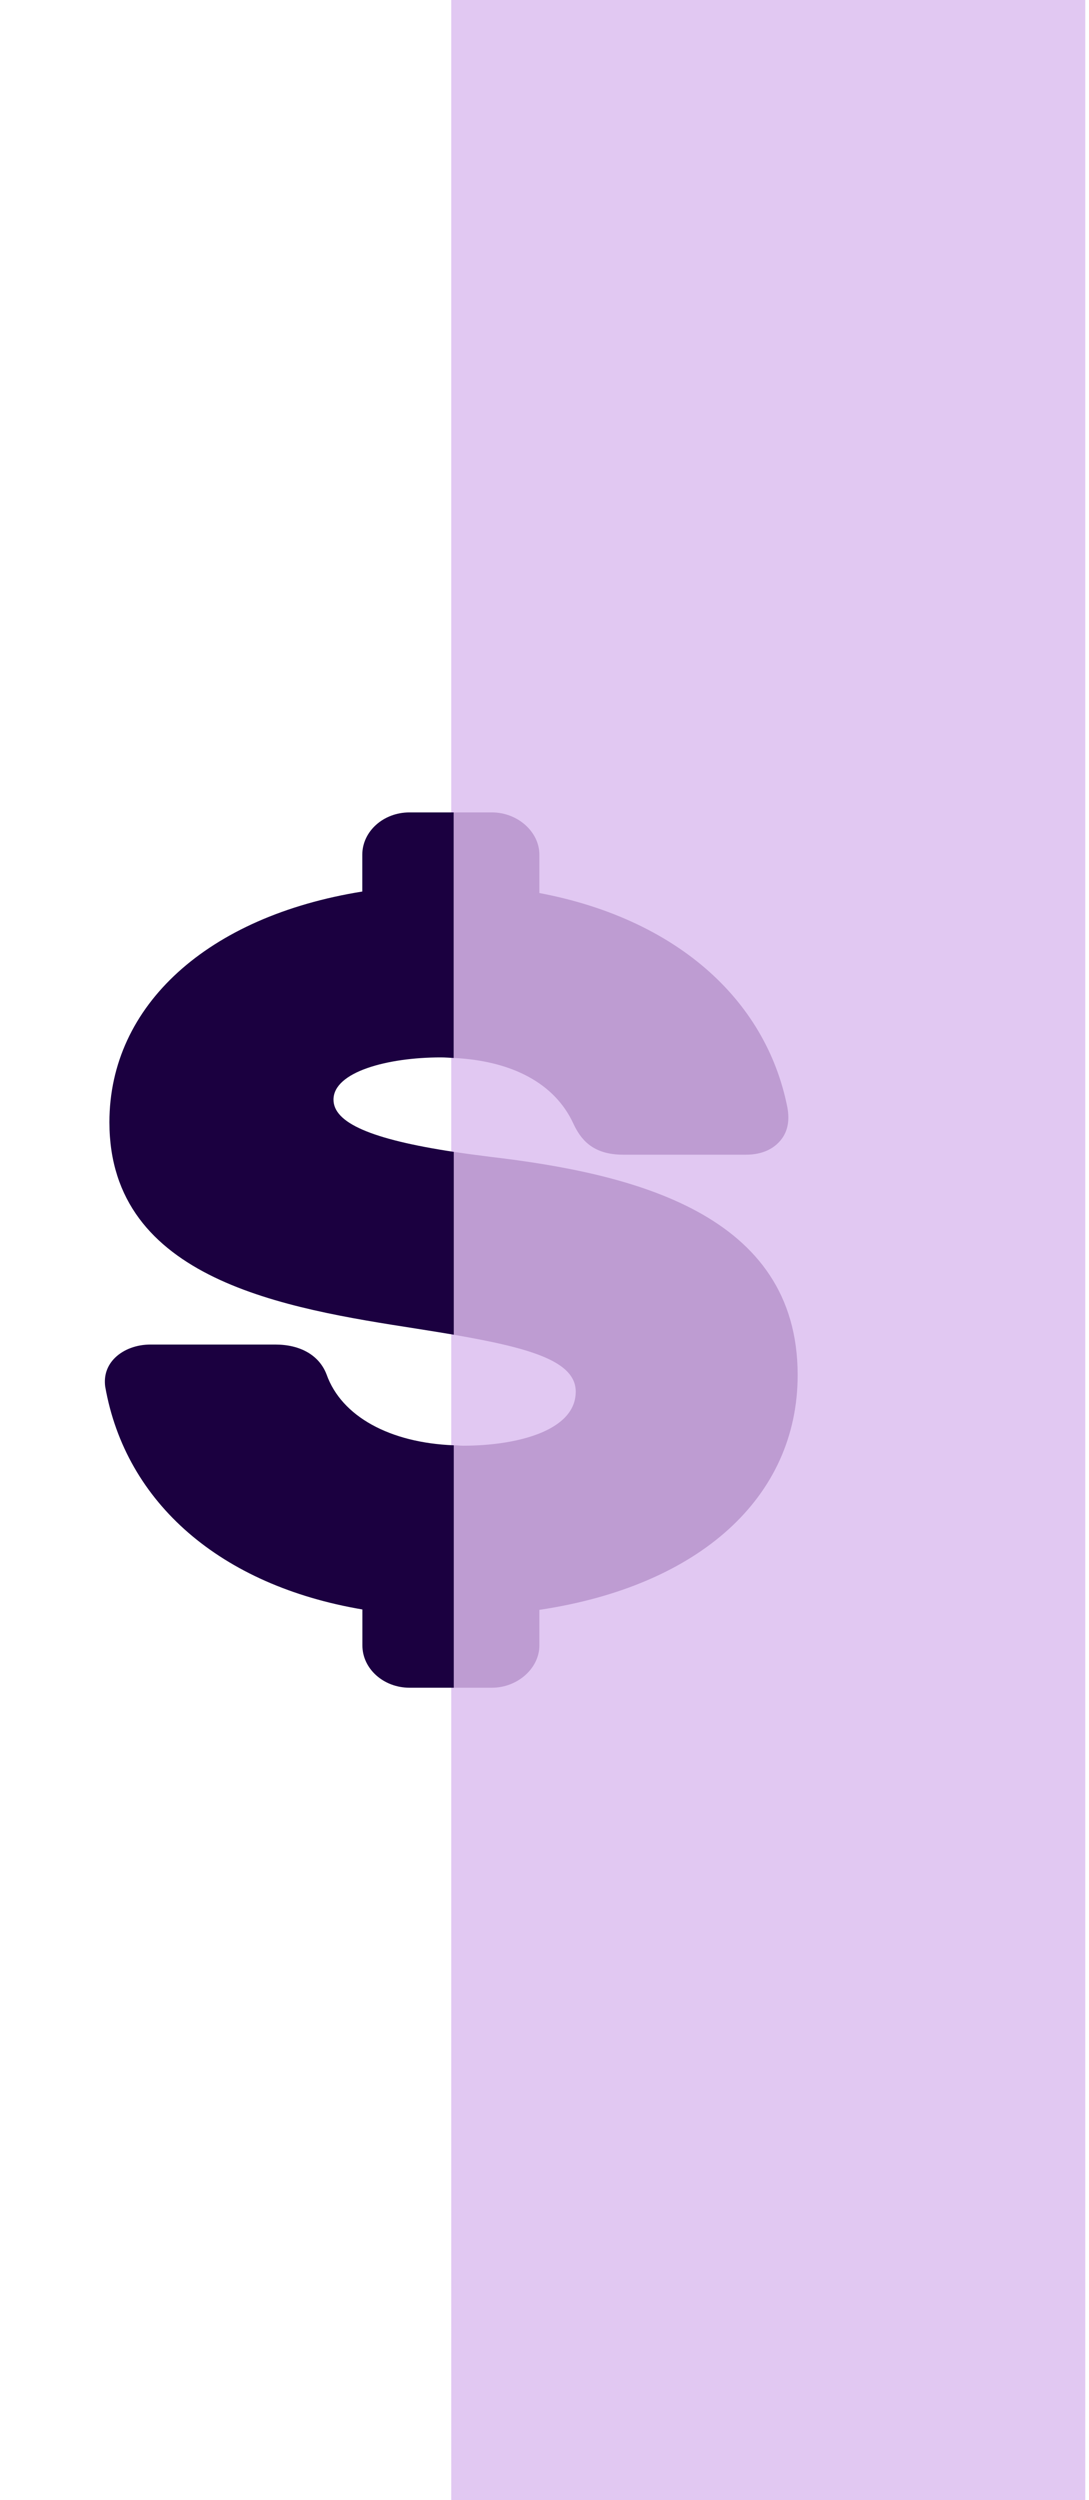 <?xml version="1.0" encoding="UTF-8"?>
<svg xmlns="http://www.w3.org/2000/svg" width="146" height="335" viewBox="0 0 146 335" fill="none">
  <rect width="85" height="335" transform="translate(60.5)" fill="#E1C8F2"></rect>
  <path d="M60.839 226.144H65.942C69.394 226.144 72.314 223.539 72.314 220.473V215.709C93.765 212.503 106.941 200.638 106.941 184.238C106.941 162.602 84.88 157.25 65.688 155.002C63.949 154.785 62.337 154.568 60.839 154.338V178.848C71.108 180.624 77.188 182.386 77.188 186.473C77.188 191.812 69.064 193.715 62.108 193.715C61.677 193.715 61.271 193.664 60.852 193.651V226.144H60.839ZM104.427 153.048C105.544 151.886 105.925 150.315 105.557 148.361C102.625 133.621 90.287 123.046 72.314 119.661V114.527C72.314 111.449 69.394 108.856 65.942 108.856H60.839V141.757C68.722 142.153 74.395 145.206 76.858 150.532C77.823 152.601 79.384 154.721 83.547 154.721H99.972C102.346 154.734 103.704 153.814 104.427 153.048Z" fill="#BE9CD2"></path>
  <path d="M15.427 181.922C14.385 182.943 13.908 184.259 14.101 185.779C16.843 201.44 29.638 212.451 48.585 215.657V220.473C48.585 223.602 51.417 226.144 54.905 226.144H60.839V193.661C52.279 193.328 45.792 189.803 43.784 184.17C42.818 181.628 40.308 180.159 36.91 180.159H20.228C18.336 180.146 16.586 180.797 15.427 181.922ZM60.826 108.856H54.892C51.404 108.856 48.572 111.398 48.572 114.527V119.458C27.861 122.779 14.668 134.697 14.668 150.37C14.668 171.588 38.442 175.318 55.806 178.026C57.582 178.307 59.256 178.575 60.839 178.843V154.343C49.731 152.657 44.711 150.447 44.711 147.343C44.711 143.626 51.957 141.684 59.101 141.684C59.693 141.684 60.26 141.735 60.826 141.761V108.856Z" fill="#1B0040"></path>
</svg>
